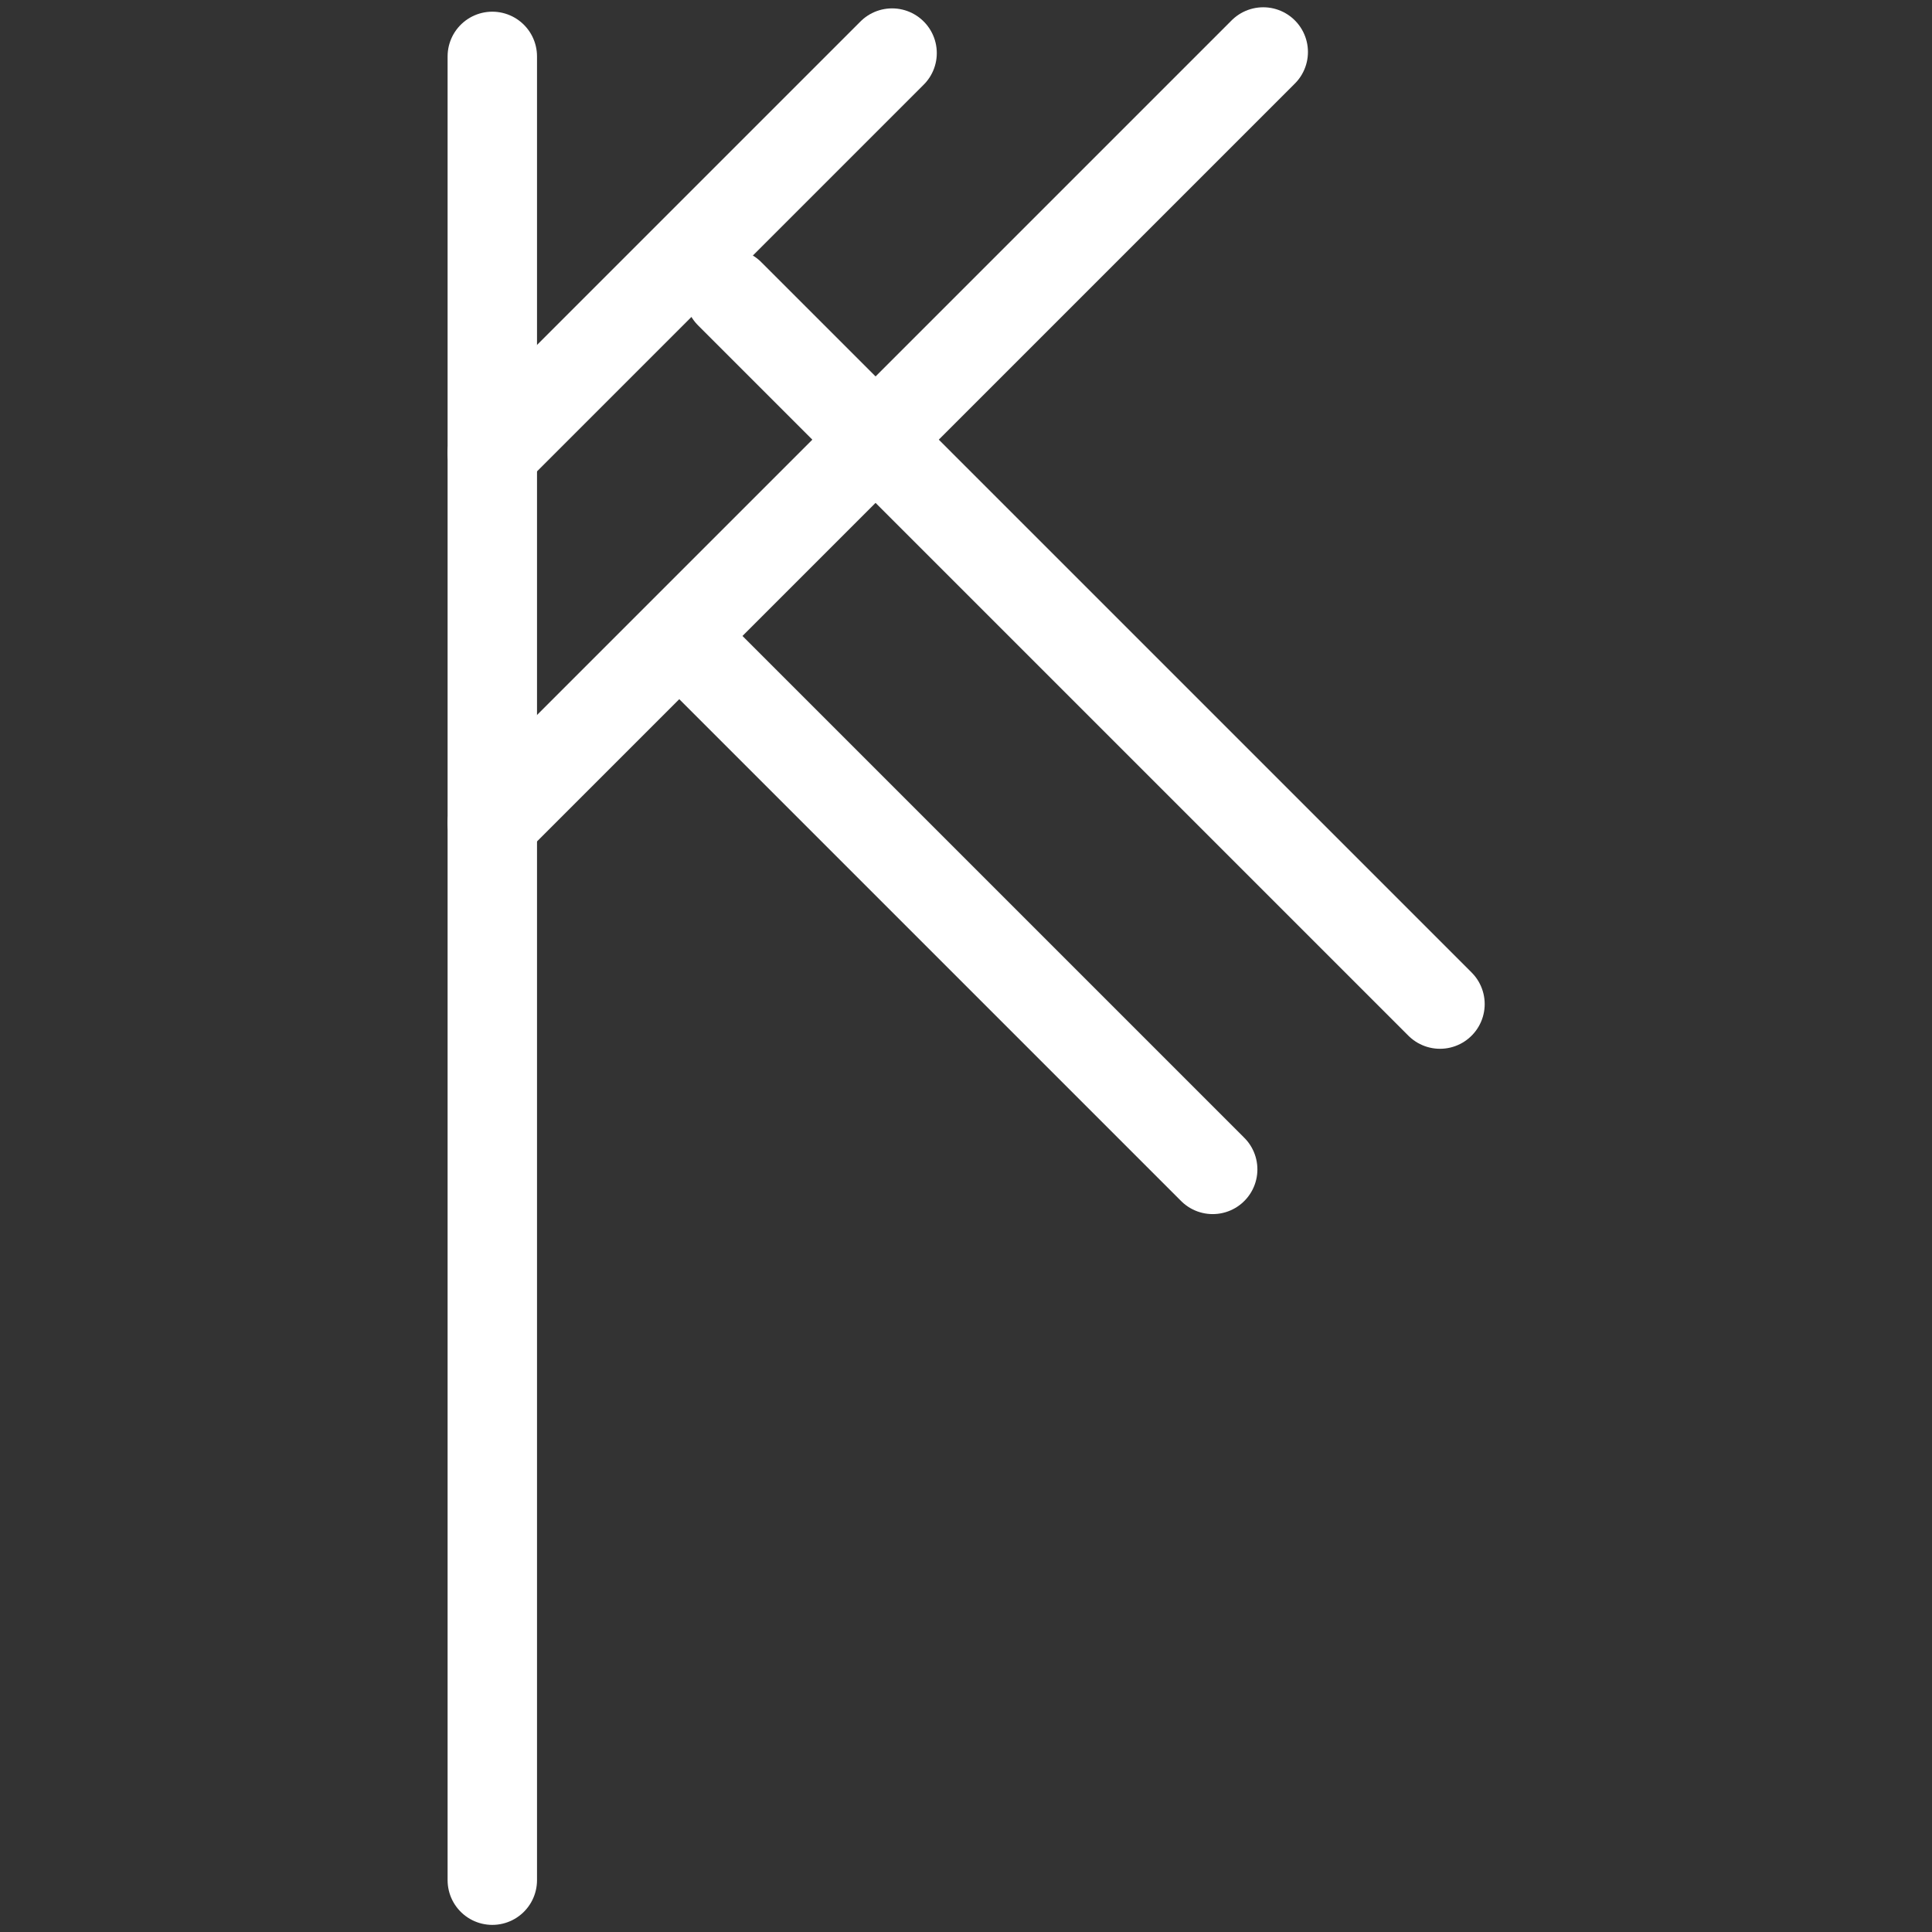 <?xml version="1.0" encoding="UTF-8" standalone="no"?>
<!DOCTYPE svg PUBLIC "-//W3C//DTD SVG 1.1//EN" "http://www.w3.org/Graphics/SVG/1.1/DTD/svg11.dtd">
<svg width="100%" height="100%" viewBox="0 0 600 600" version="1.1" xmlns="http://www.w3.org/2000/svg" xmlns:xlink="http://www.w3.org/1999/xlink" xml:space="preserve" xmlns:serif="http://www.serif.com/" style="fill-rule:evenodd;clip-rule:evenodd;stroke-linecap:round;stroke-linejoin:round;stroke-miterlimit:1.5;">
    <rect x="0" y="0" width="600" height="600" fill="#333333" stroke="none"/>
    <g id="Artboard1" transform="matrix(1,0,0,1,-144.175,0)">
        <rect x="144.175" y="0" width="600" height="600" style="fill:none;"/>
        <g transform="matrix(1.421,0,0,1.421,-271.336,-95.227)">
            <path d="M400,477.927L400,79.339" style="fill:none;stroke:white;stroke-width:19.54px;"/>
            <g transform="matrix(1,0,0,1,51.868,51.868)">
                <path d="M400,79.339L555.248,234.587L444.433,123.772" style="fill:white;stroke:white;stroke-width:19.54px;"/>
            </g>
            <path d="M400,246.861L568.488,78.374" style="fill:none;stroke:white;stroke-width:19.54px;"/>
            <path d="M400,165.988L487.373,78.615" style="fill:none;stroke:white;stroke-width:19.54px;"/>
            <g transform="matrix(1,0,0,1,43.686,46.213)">
                <path d="M400,162.617L513.755,276.372" style="fill:none;stroke:white;stroke-width:19.54px;"/>
            </g>
        </g>
    </g>
</svg>
